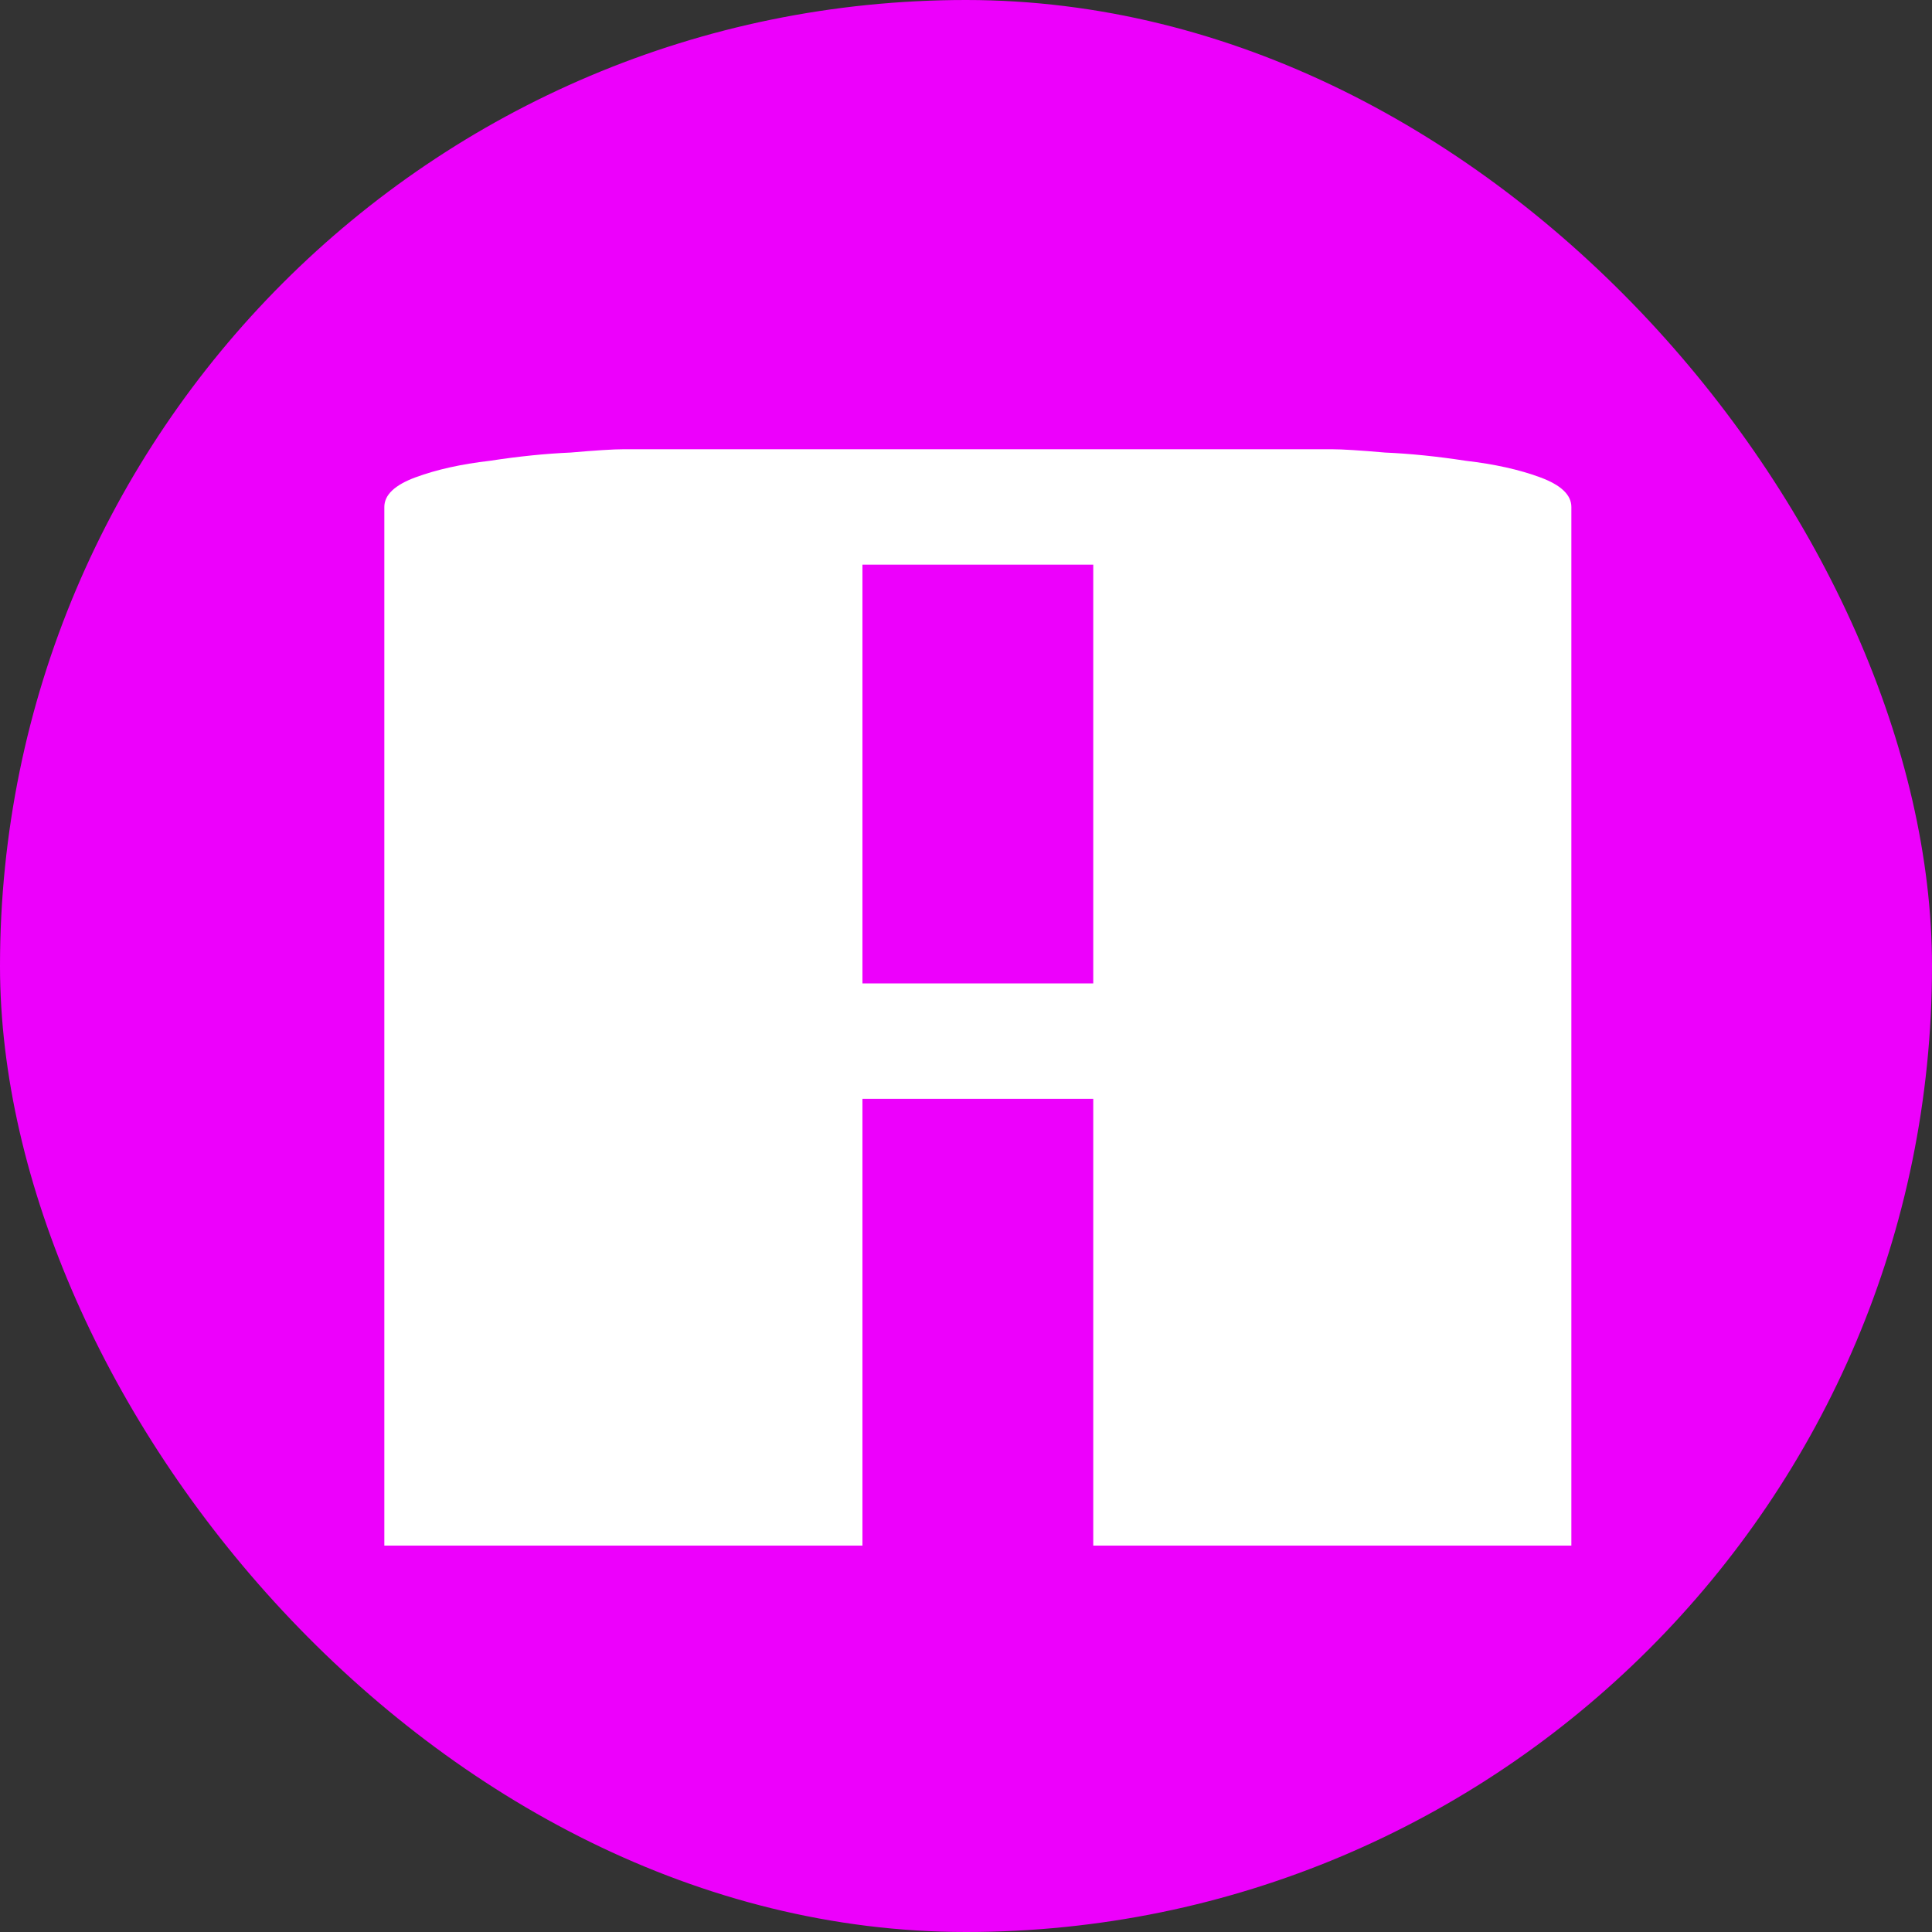 <svg width="150" height="150" viewBox="0 0 150 150" fill="none" xmlns="http://www.w3.org/2000/svg">
<rect x="0" y="0" width="150" height="150" fill="#333333" stroke="none"/>
<g clip-path="url(#clip0_6938_742)">
<rect width="150" height="150" rx="75" fill="#ED00FC"/>
<path d="M66.96 120H29.84V39.36C29.84 38.421 30.651 37.653 32.272 37.056C33.893 36.459 35.813 36.032 38.032 35.776C40.251 35.435 42.341 35.221 44.304 35.136C46.267 34.965 47.632 34.88 48.4 34.88H103.44C104.208 34.88 105.573 34.965 107.536 35.136C109.499 35.221 111.589 35.435 113.808 35.776C116.027 36.032 117.947 36.459 119.568 37.056C121.189 37.653 122 38.421 122 39.36V120H84.88V85.312H66.96V120ZM66.96 76.352H84.88V43.84H66.96V76.352Z" fill="white"/>
</g>
<defs>
<clipPath id="clip0_6938_742">
<rect width="150" height="150" rx="75" fill="white"/>
</clipPath>
</defs>
</svg>
